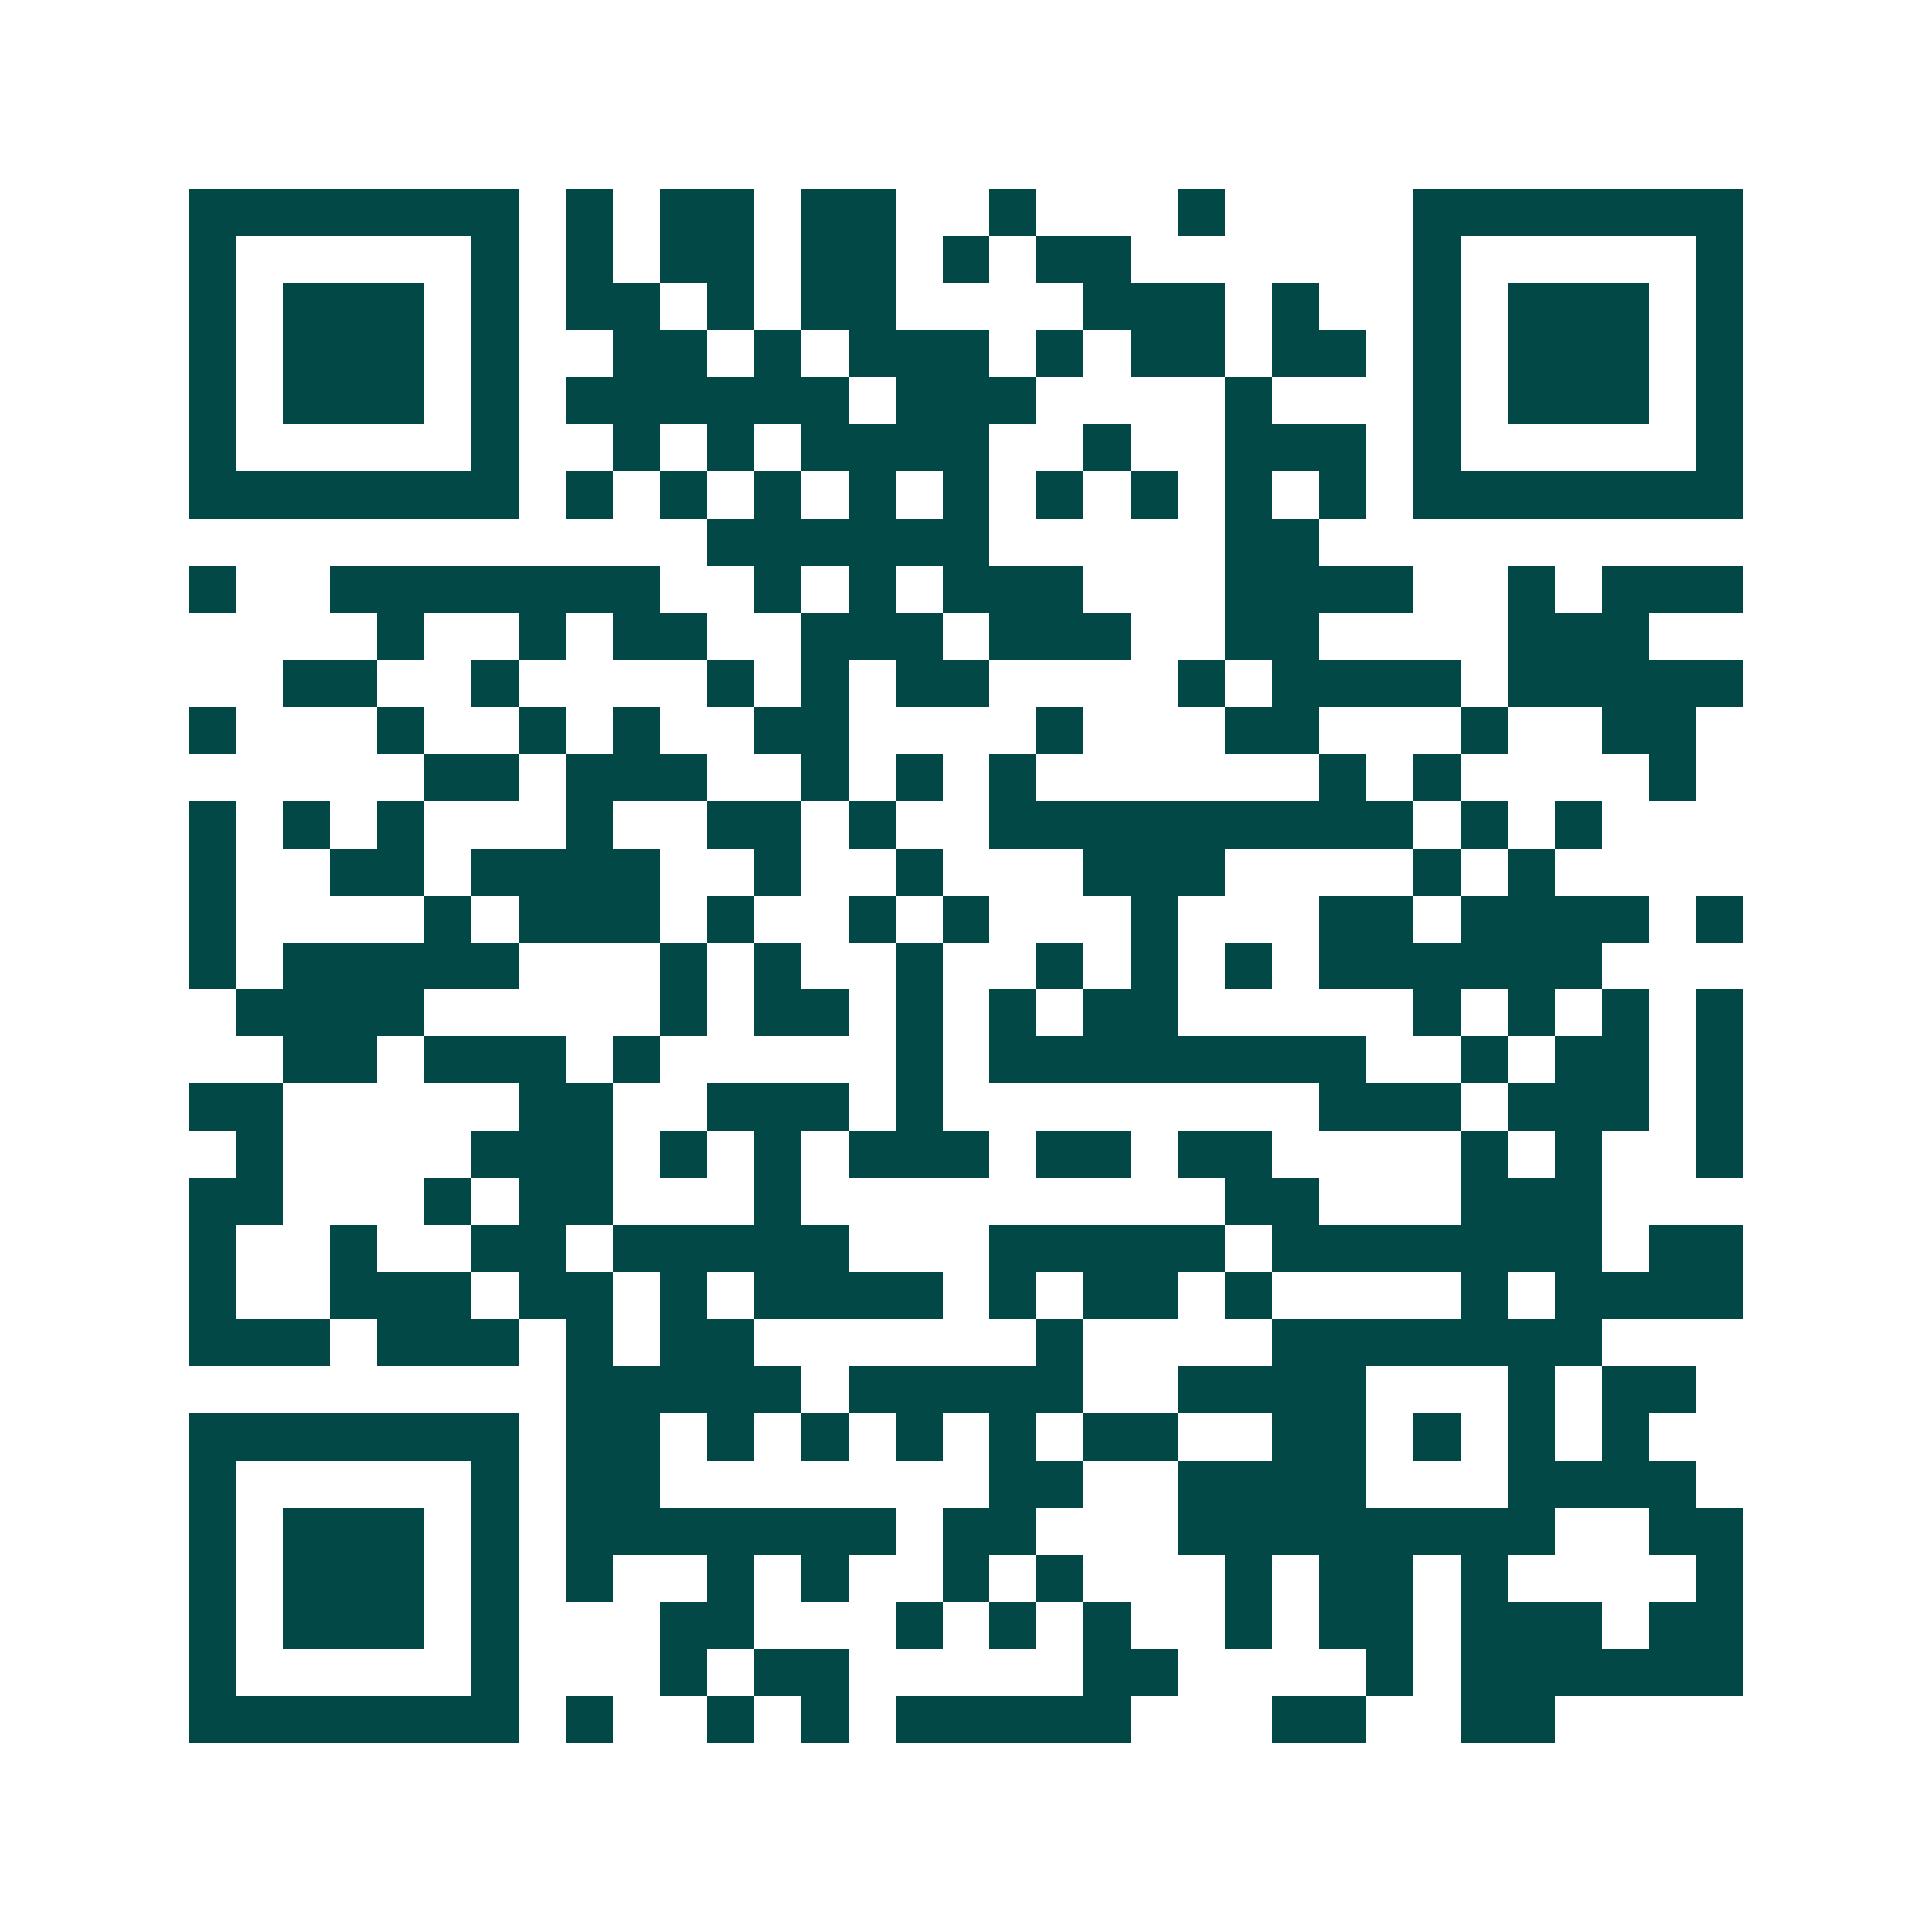 <svg xmlns="http://www.w3.org/2000/svg" width="200" height="200" viewBox="0 0 41 41" shape-rendering="crispEdges"><path fill="#ffffff" d="M0 0h41v41H0z"/><path stroke="#014847" d="M4 4.5h7m1 0h1m1 0h2m1 0h2m2 0h1m3 0h1m4 0h7M4 5.5h1m5 0h1m1 0h1m1 0h2m1 0h2m1 0h1m1 0h2m6 0h1m5 0h1M4 6.5h1m1 0h3m1 0h1m1 0h2m1 0h1m1 0h2m4 0h3m1 0h1m2 0h1m1 0h3m1 0h1M4 7.5h1m1 0h3m1 0h1m2 0h2m1 0h1m1 0h3m1 0h1m1 0h2m1 0h2m1 0h1m1 0h3m1 0h1M4 8.5h1m1 0h3m1 0h1m1 0h6m1 0h3m4 0h1m3 0h1m1 0h3m1 0h1M4 9.5h1m5 0h1m2 0h1m1 0h1m1 0h4m2 0h1m2 0h3m1 0h1m5 0h1M4 10.5h7m1 0h1m1 0h1m1 0h1m1 0h1m1 0h1m1 0h1m1 0h1m1 0h1m1 0h1m1 0h7M15 11.5h6m5 0h2M4 12.5h1m2 0h7m2 0h1m1 0h1m1 0h3m3 0h4m2 0h1m1 0h3M8 13.5h1m2 0h1m1 0h2m2 0h3m1 0h3m2 0h2m4 0h3M6 14.5h2m2 0h1m4 0h1m1 0h1m1 0h2m4 0h1m1 0h4m1 0h5M4 15.5h1m3 0h1m2 0h1m1 0h1m2 0h2m4 0h1m3 0h2m3 0h1m2 0h2M9 16.5h2m1 0h3m2 0h1m1 0h1m1 0h1m6 0h1m1 0h1m4 0h1M4 17.5h1m1 0h1m1 0h1m3 0h1m2 0h2m1 0h1m2 0h9m1 0h1m1 0h1M4 18.5h1m2 0h2m1 0h4m2 0h1m2 0h1m3 0h3m4 0h1m1 0h1M4 19.5h1m4 0h1m1 0h3m1 0h1m2 0h1m1 0h1m3 0h1m3 0h2m1 0h4m1 0h1M4 20.5h1m1 0h5m3 0h1m1 0h1m2 0h1m2 0h1m1 0h1m1 0h1m1 0h6M5 21.5h4m5 0h1m1 0h2m1 0h1m1 0h1m1 0h2m5 0h1m1 0h1m1 0h1m1 0h1M6 22.5h2m1 0h3m1 0h1m5 0h1m1 0h8m2 0h1m1 0h2m1 0h1M4 23.5h2m5 0h2m2 0h3m1 0h1m8 0h3m1 0h3m1 0h1M5 24.5h1m4 0h3m1 0h1m1 0h1m1 0h3m1 0h2m1 0h2m4 0h1m1 0h1m2 0h1M4 25.5h2m3 0h1m1 0h2m3 0h1m9 0h2m3 0h3M4 26.5h1m2 0h1m2 0h2m1 0h5m3 0h5m1 0h7m1 0h2M4 27.5h1m2 0h3m1 0h2m1 0h1m1 0h4m1 0h1m1 0h2m1 0h1m4 0h1m1 0h4M4 28.5h3m1 0h3m1 0h1m1 0h2m6 0h1m4 0h7M12 29.5h5m1 0h5m2 0h4m3 0h1m1 0h2M4 30.5h7m1 0h2m1 0h1m1 0h1m1 0h1m1 0h1m1 0h2m2 0h2m1 0h1m1 0h1m1 0h1M4 31.5h1m5 0h1m1 0h2m7 0h2m2 0h4m3 0h4M4 32.5h1m1 0h3m1 0h1m1 0h7m1 0h2m3 0h8m2 0h2M4 33.5h1m1 0h3m1 0h1m1 0h1m2 0h1m1 0h1m2 0h1m1 0h1m3 0h1m1 0h2m1 0h1m4 0h1M4 34.5h1m1 0h3m1 0h1m3 0h2m3 0h1m1 0h1m1 0h1m2 0h1m1 0h2m1 0h3m1 0h2M4 35.5h1m5 0h1m3 0h1m1 0h2m5 0h2m4 0h1m1 0h6M4 36.5h7m1 0h1m2 0h1m1 0h1m1 0h5m3 0h2m2 0h2"/></svg>

